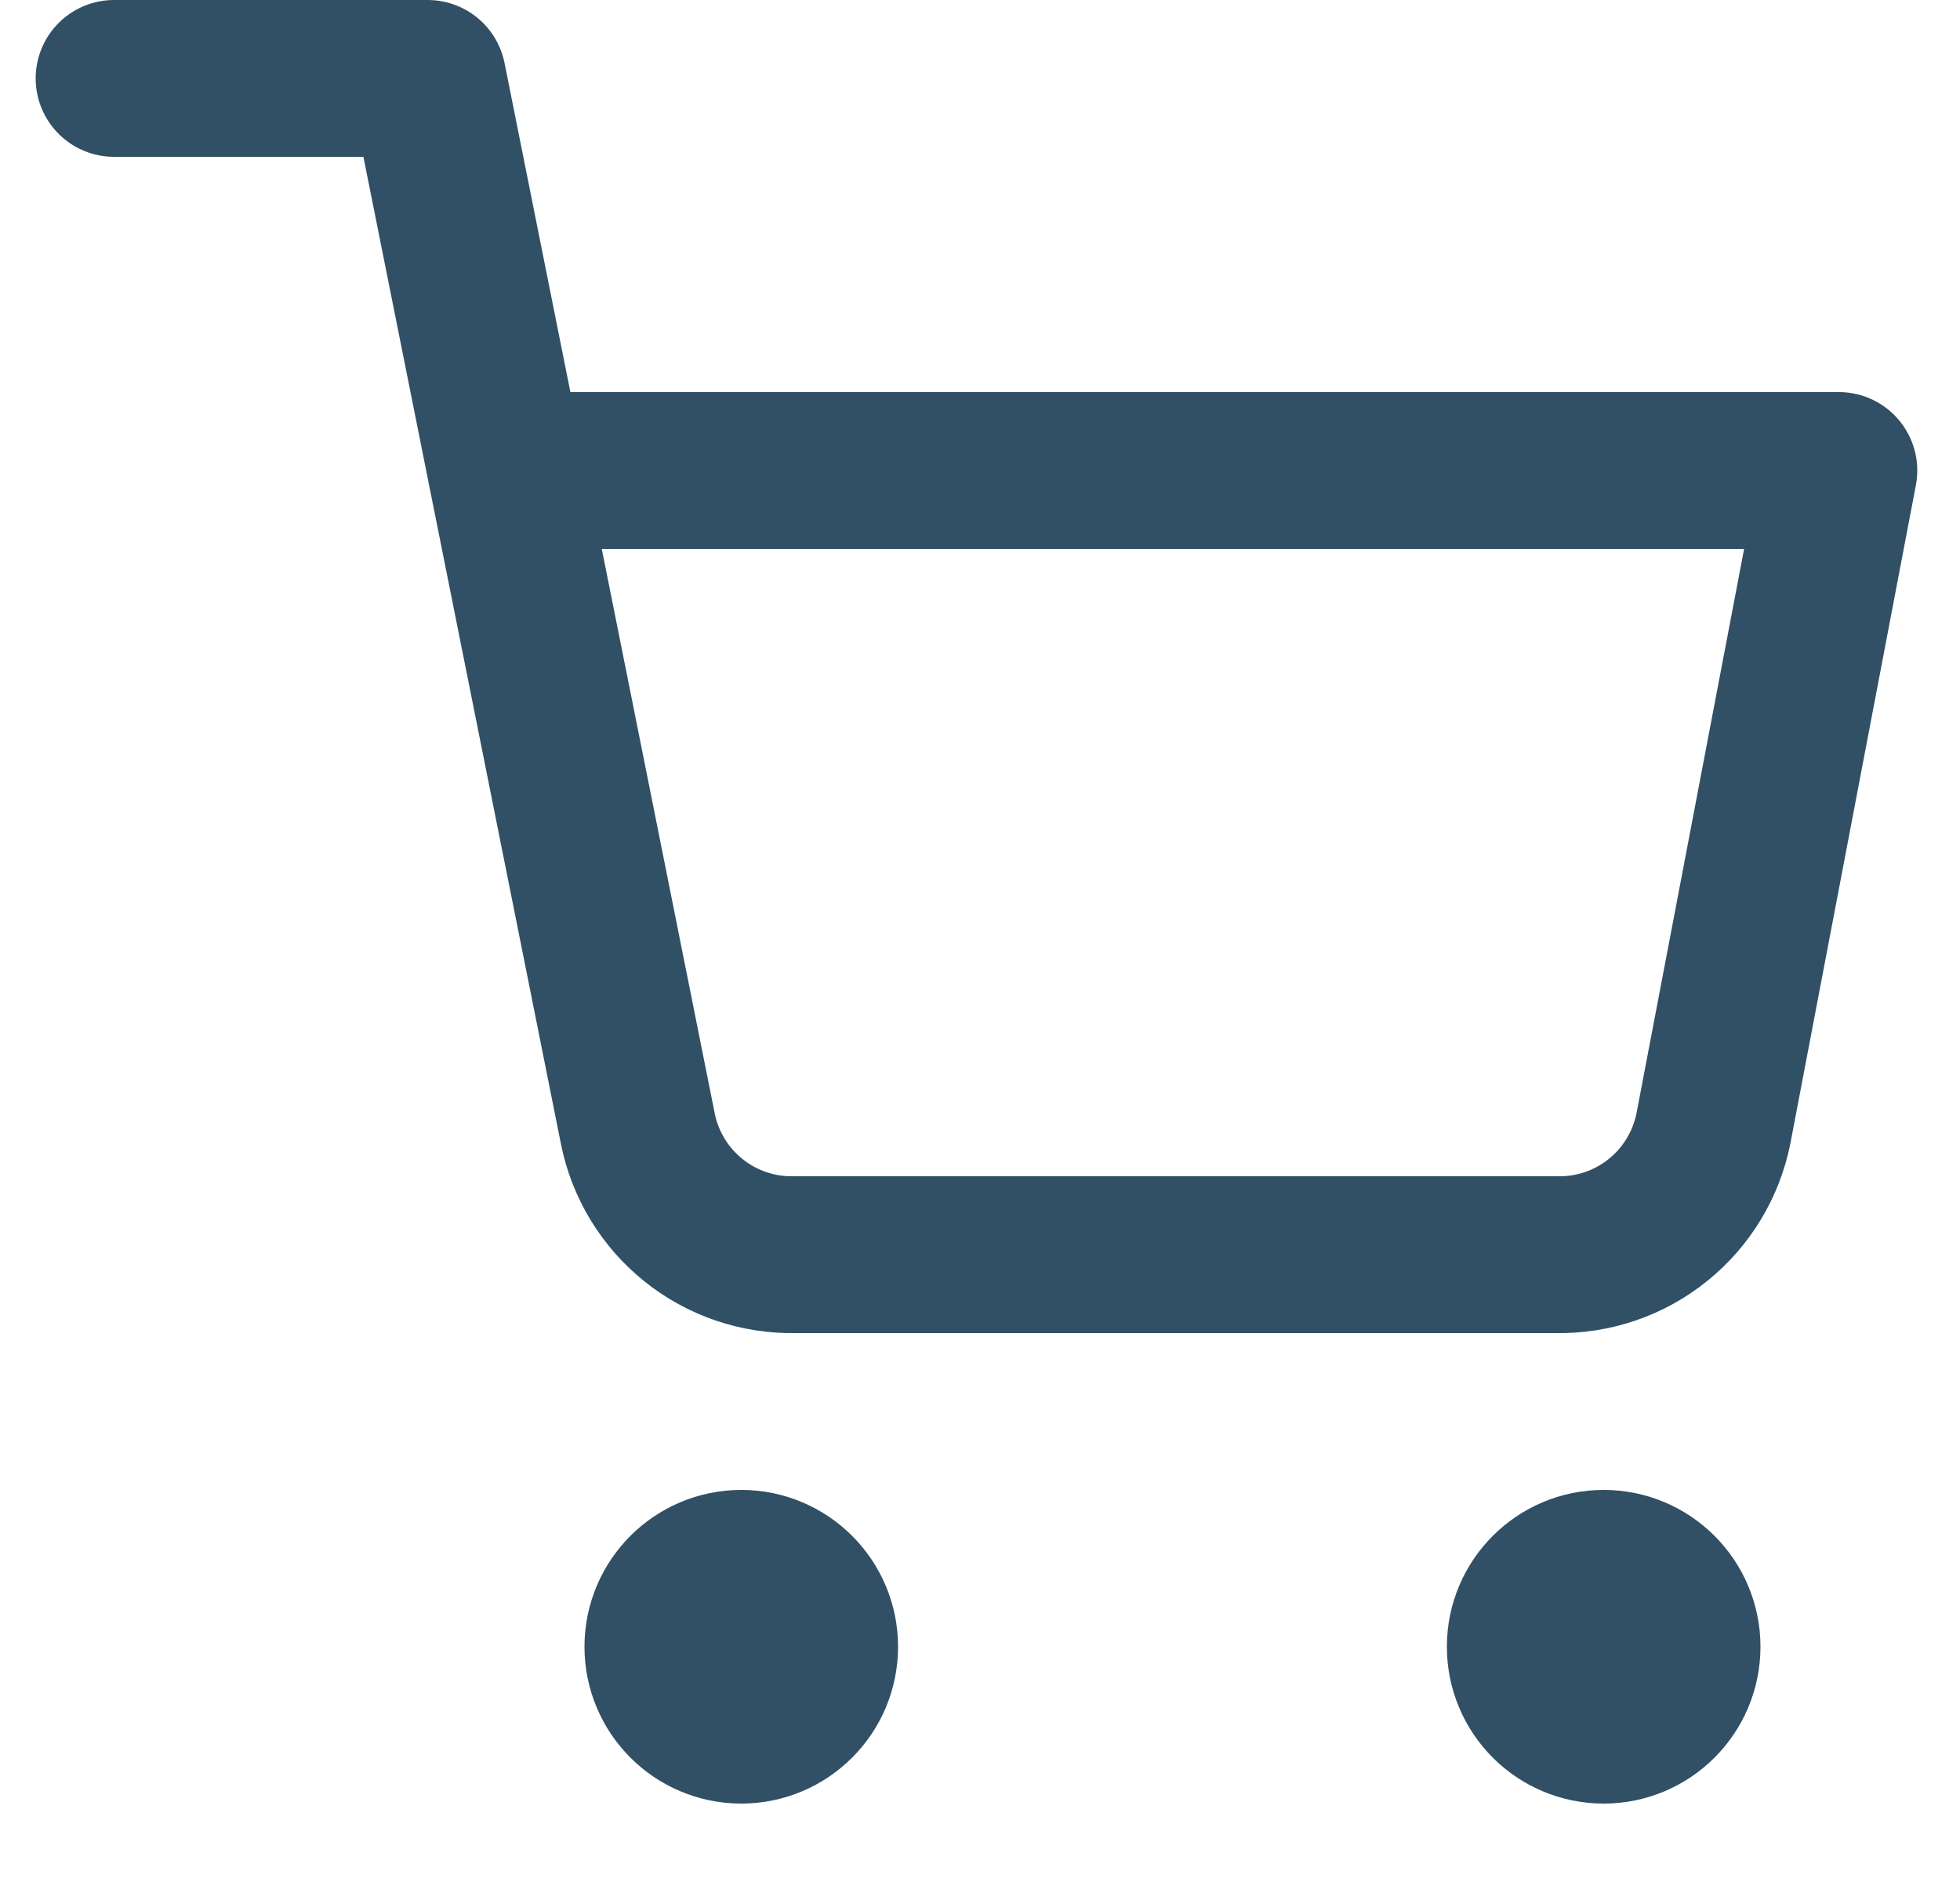 <svg xmlns="http://www.w3.org/2000/svg" width="25" height="24" viewBox="0 0 25 24" fill="none"><g clip-path="url(#clip0_363_1309)"><path d="M9.455 22C10.007 22 10.455 21.552 10.455 21C10.455 20.448 10.007 20 9.455 20C8.903 20 8.455 20.448 8.455 21C8.455 21.552 8.903 22 9.455 22Z" stroke="#315066" stroke-width="2" stroke-linecap="round" stroke-linejoin="round"></path><path d="M20.455 22C21.007 22 21.455 21.552 21.455 21C21.455 20.448 21.007 20 20.455 20C19.902 20 19.455 20.448 19.455 21C19.455 21.552 19.902 22 20.455 22Z" stroke="#315066" stroke-width="2" stroke-linecap="round" stroke-linejoin="round"></path><path d="M1.455 1H5.455L8.135 14.39C8.226 14.85 8.477 15.264 8.842 15.558C9.208 15.853 9.666 16.009 10.135 16H19.855C20.324 16.009 20.782 15.853 21.147 15.558C21.513 15.264 21.763 14.85 21.855 14.39L23.455 6H6.455" stroke="#315066" stroke-width="2" stroke-linecap="round" stroke-linejoin="round"></path></g><defs><clipPath id="clip0_363_1309"><rect width="24" height="24" fill="white" transform="translate(0.455)"></rect></clipPath></defs></svg>